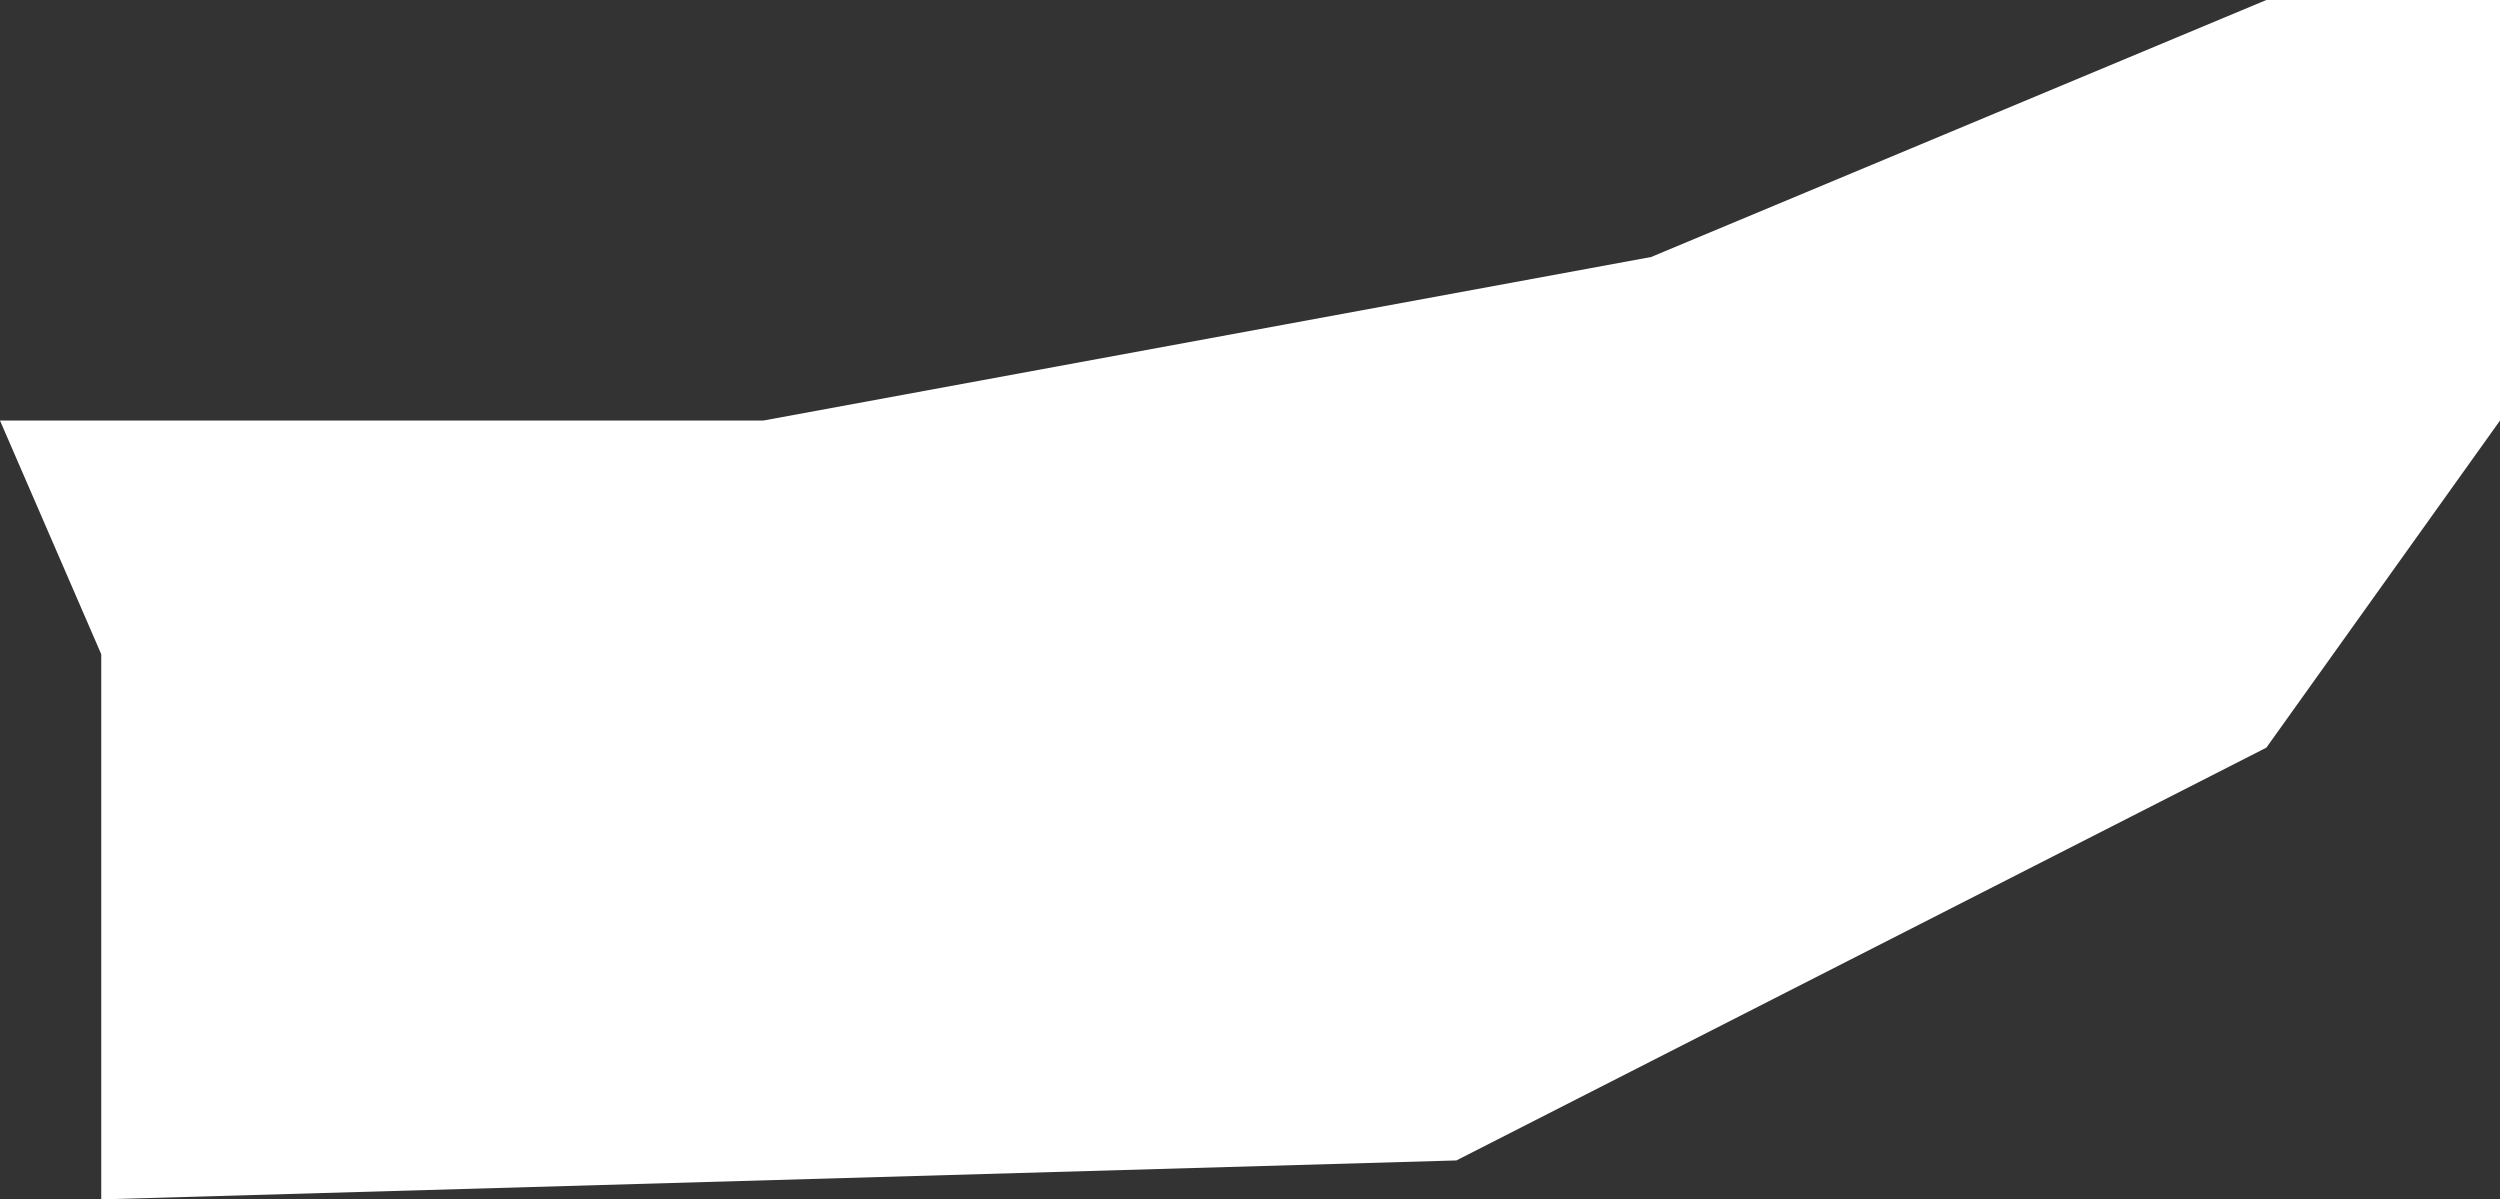 <?xml version="1.0" encoding="UTF-8" standalone="no"?>
<svg xmlns:xlink="http://www.w3.org/1999/xlink" height="7.7px" width="16.05px" xmlns="http://www.w3.org/2000/svg">
  <rect width="100%" height="100%" fill="#333333" stroke="none"/>
  <g transform="matrix(1.0, 0.0, 0.0, 1.0, 0.0, 0.0)">
    <path d="M0.0 2.7 L4.9 2.7 10.6 1.65 14.55 0.0 16.05 0.0 16.05 2.7 14.55 4.8 9.35 7.45 0.65 7.7 0.65 4.2 0.0 2.7" fill="#ffffff" fill-rule="evenodd" stroke="none"/>
  </g>
</svg>
